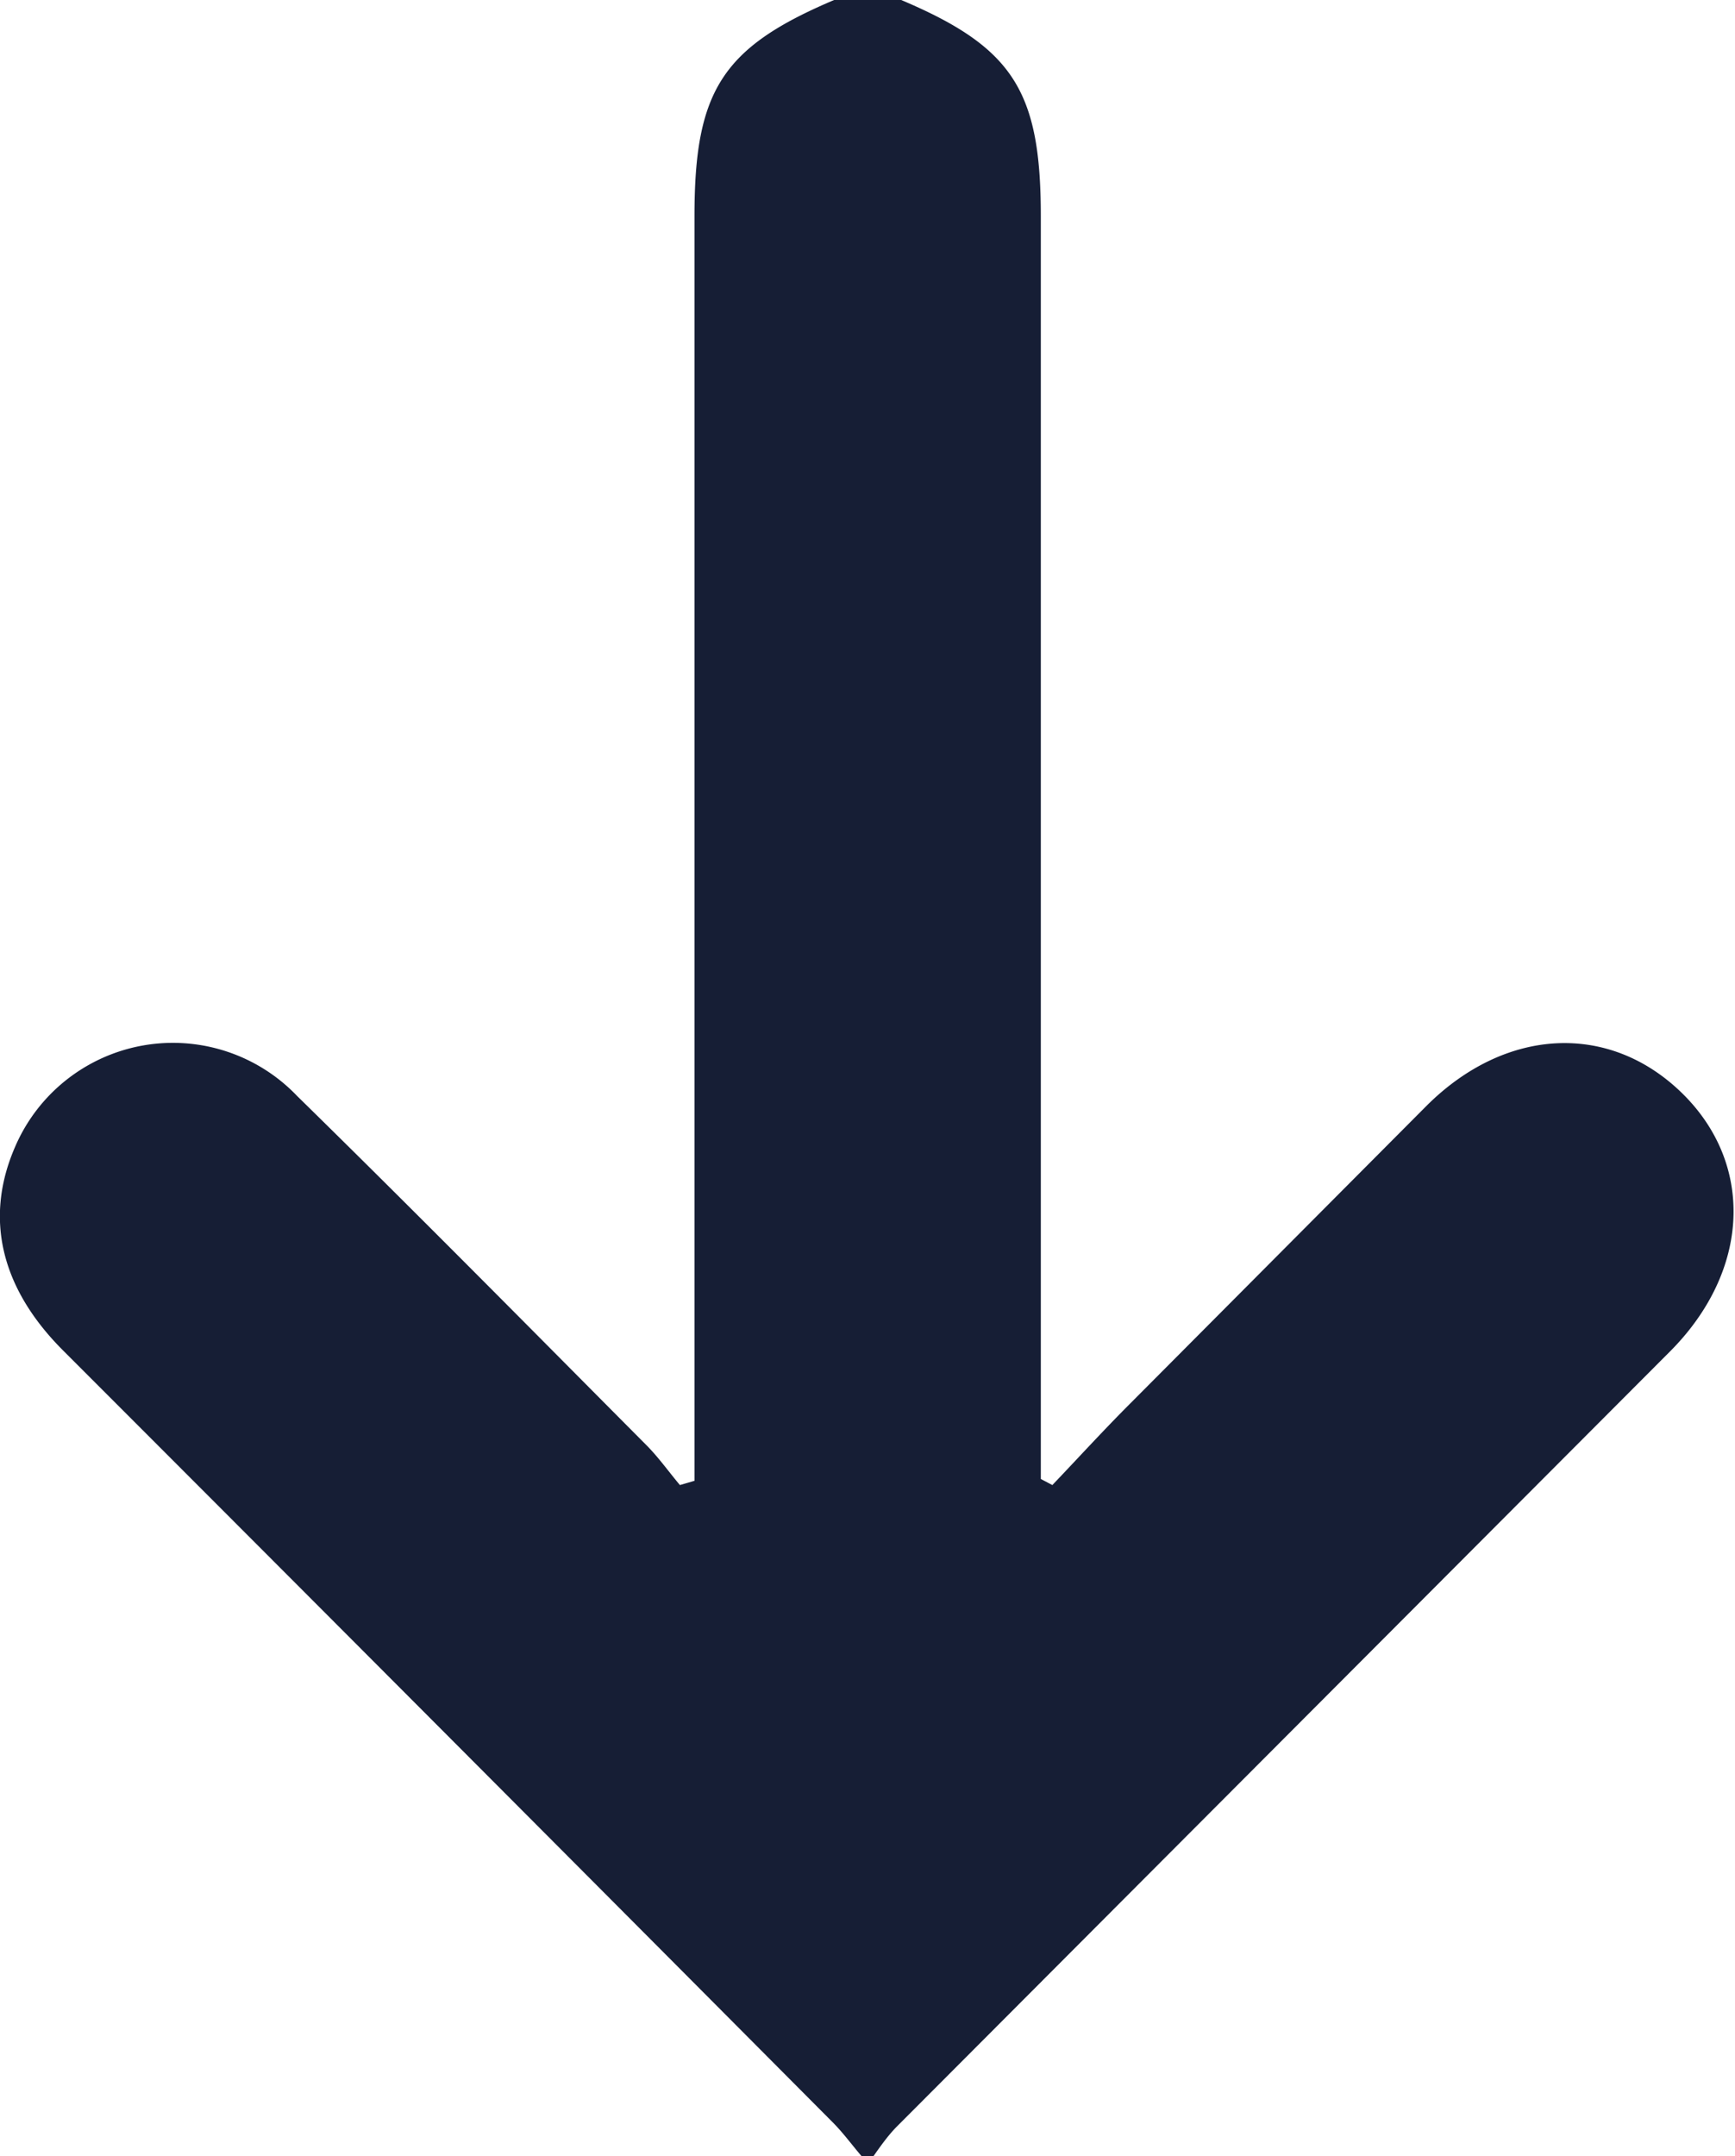 <svg id="Capa_1" data-name="Capa 1" xmlns="http://www.w3.org/2000/svg" viewBox="0 0 57.16 71"><defs><style>.cls-1{fill:#161e35;}</style></defs><title>flecha </title><path class="cls-1" d="M29.69,0c3.69,1.56,4.6,3,4.6,7.12V48.7l.38.2c.85-.89,1.68-1.8,2.55-2.67L47,36.41c2.59-2.58,6-2.76,8.4-.43s2.28,5.85-.38,8.52L29.52,70.05c-.28.29-.52.63-.78,1h-.31c-.34-.39-.64-.81-1-1.17Q14.77,57.16,2.11,44.5C0,42.41-.51,40.09.49,37.78a5.66,5.66,0,0,1,9.3-1.69c3.87,3.79,7.68,7.65,11.5,11.49.4.4.74.88,1.11,1.32l.48-.14V7.11c0-4.13.92-5.55,4.6-7.11Z"/></svg>